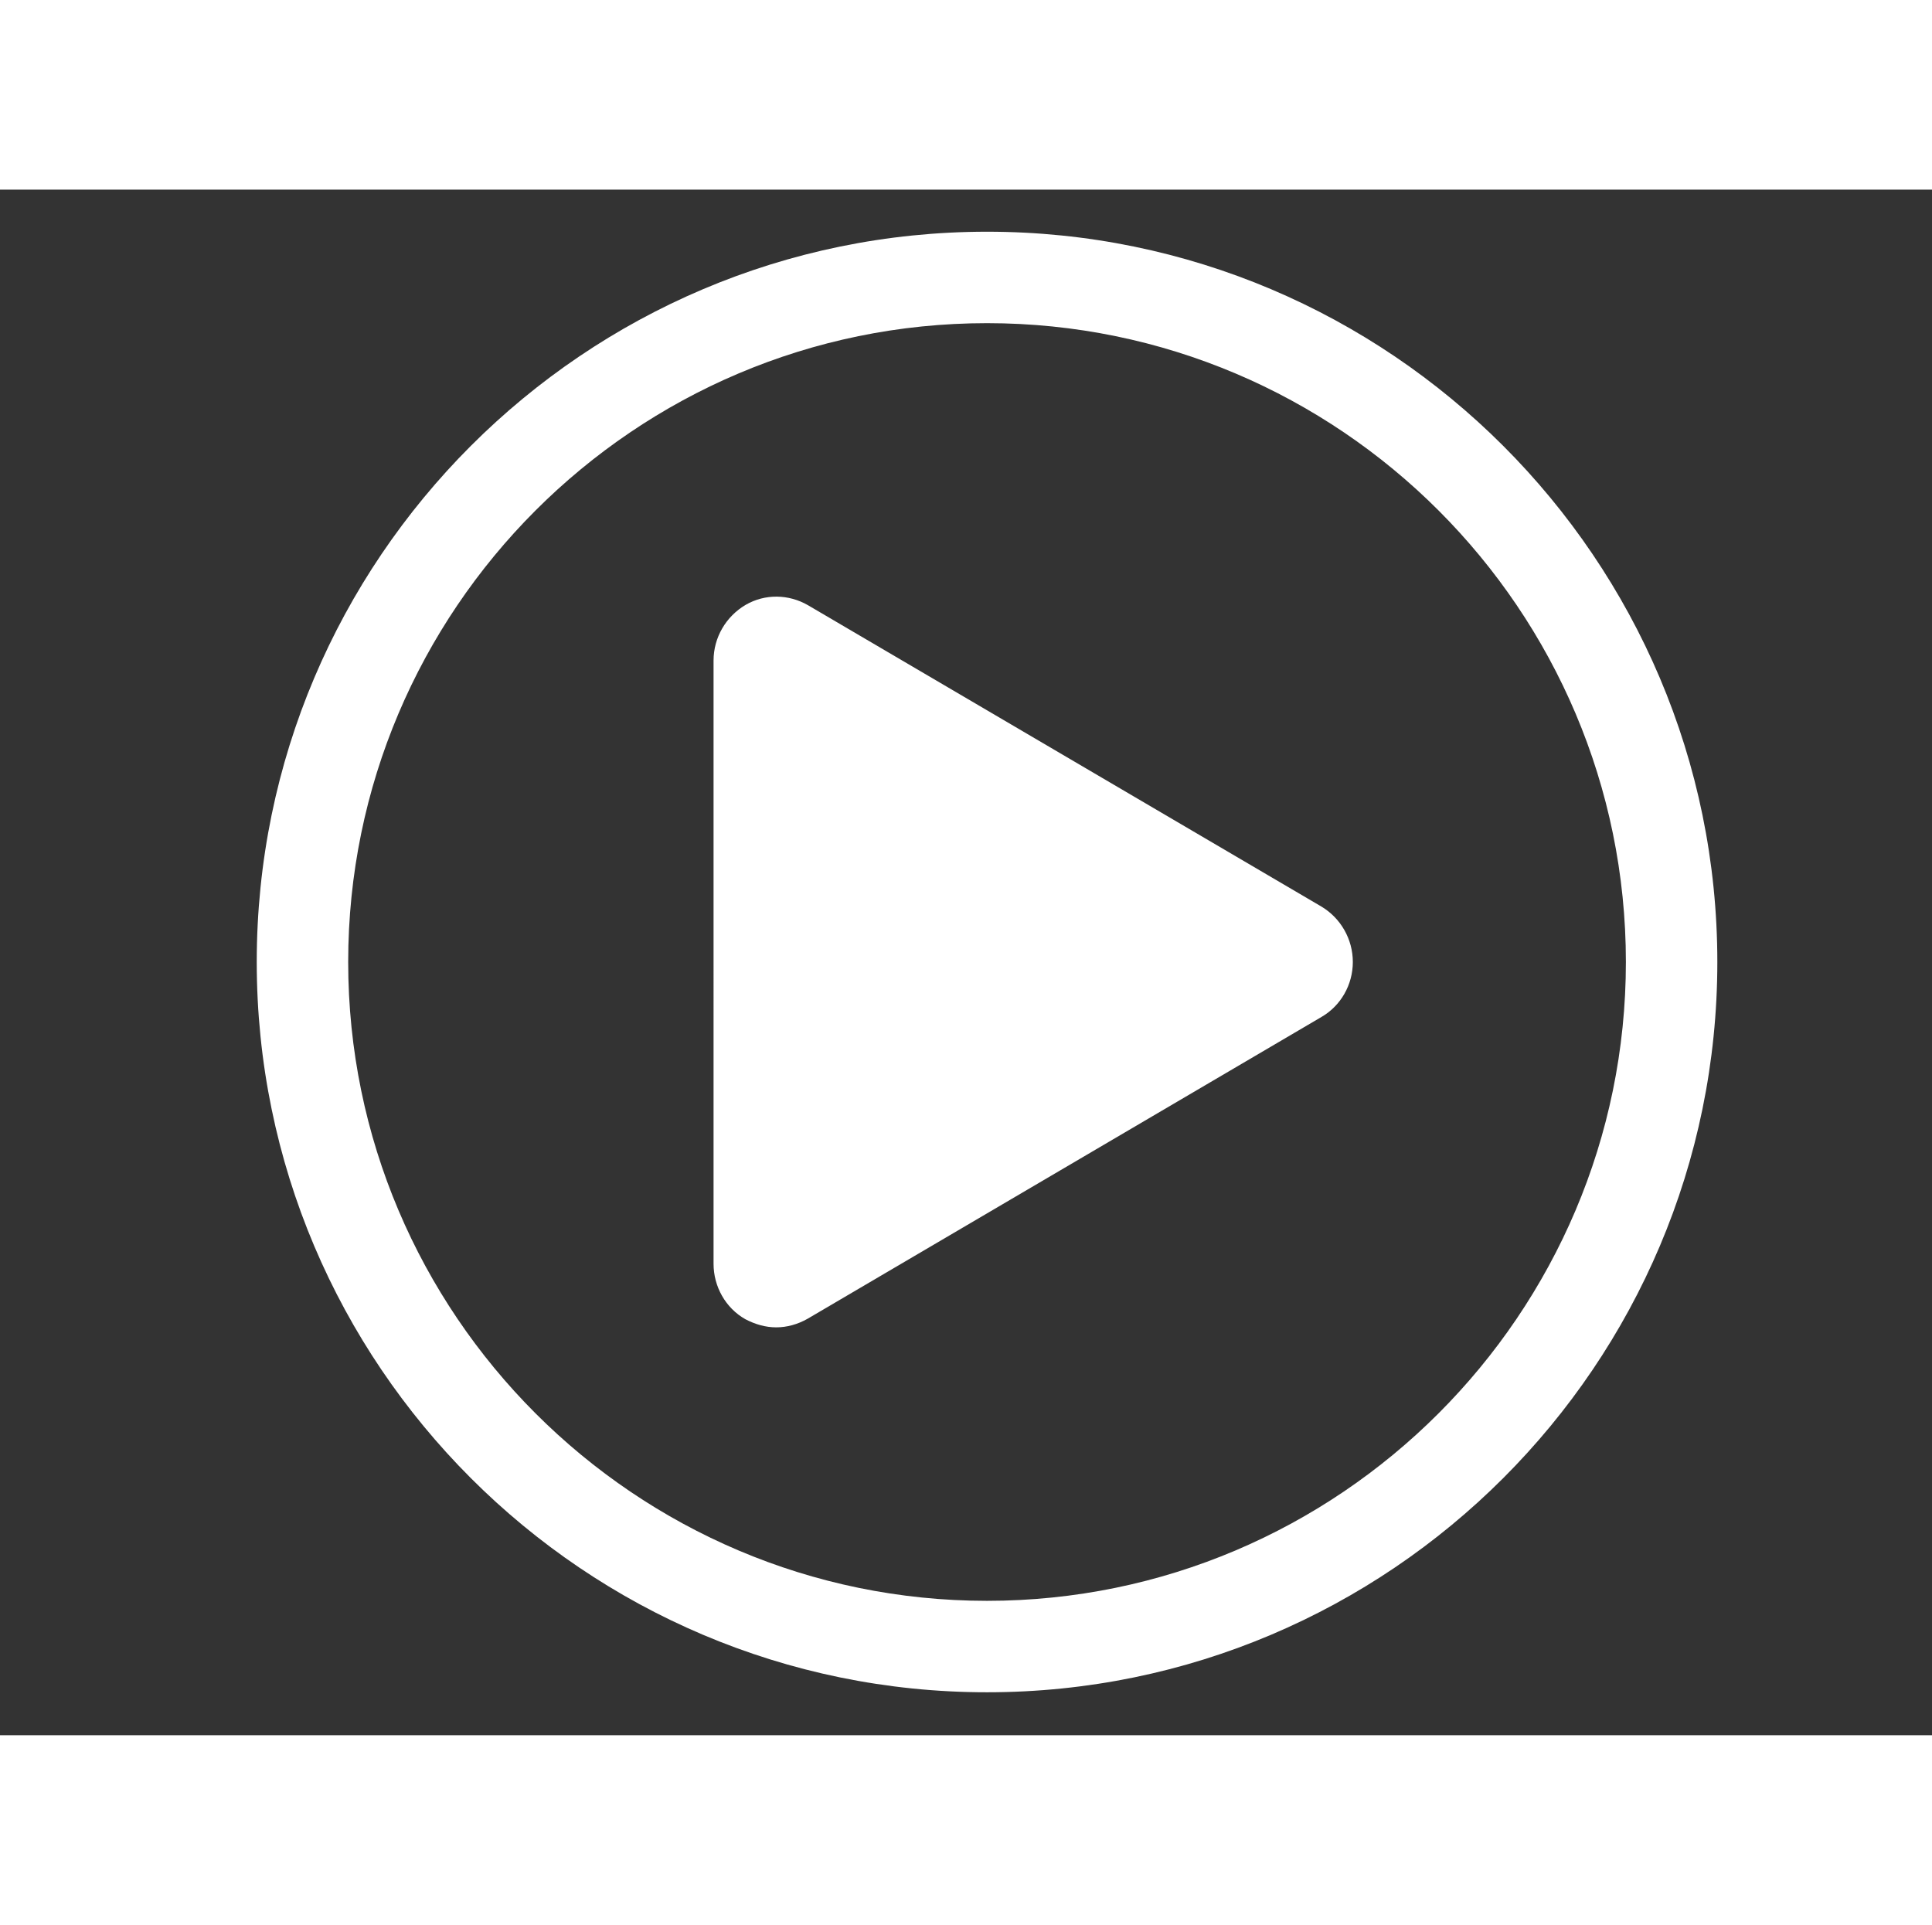 <?xml version="1.0" encoding="utf-8"?>
<!-- Generator: Adobe Illustrator 24.3.0, SVG Export Plug-In . SVG Version: 6.00 Build 0)  -->
<svg version="1.1" id="Слой_1" xmlns="http://www.w3.org/2000/svg" xmlns:xlink="http://www.w3.org/1999/xlink" x="0px" y="0px"
	 viewBox="0 0 45 36" style="enable-background:new 0 0 45 36;" xml:space="preserve" width = "272px" height = "271px">
<rect x="0" y="0" width="45" height="36" fill="#333333" stroke="none"/>
<style type="text/css">
	.st0{fill:#FFFFFF;}
</style>
<g>
	<g>
		<g>
			<path class="st0" d="M18.08,26.5c-0.25,0-0.49-0.07-0.72-0.19c-0.46-0.26-0.74-0.76-0.74-1.29V10.97c0-0.54,0.29-1.03,0.75-1.3
				c0.45-0.26,1-0.25,1.45,0.01l11.96,7.02c0.45,0.27,0.73,0.76,0.73,1.29c0,0.53-0.28,1.02-0.73,1.28L18.81,26.3
				C18.58,26.43,18.33,26.5,18.08,26.5z M29.69,17.45C29.69,17.45,29.69,17.45,29.69,17.45L29.69,17.45z"/>
		</g>
	</g>
	<g>
		<g>
			<path class="st0" d="M22.99,35c-9.38,0-17.01-7.63-17.01-17.01S13.61,0.98,22.99,0.98S40,8.61,40,17.99S32.37,35,22.99,35z
				 M22.99,3.11c-8.21,0-14.88,6.68-14.88,14.88s6.68,14.88,14.88,14.88s14.88-6.68,14.88-14.88S31.2,3.11,22.99,3.11z"/>
		</g>
	</g>
</g>
</svg>
